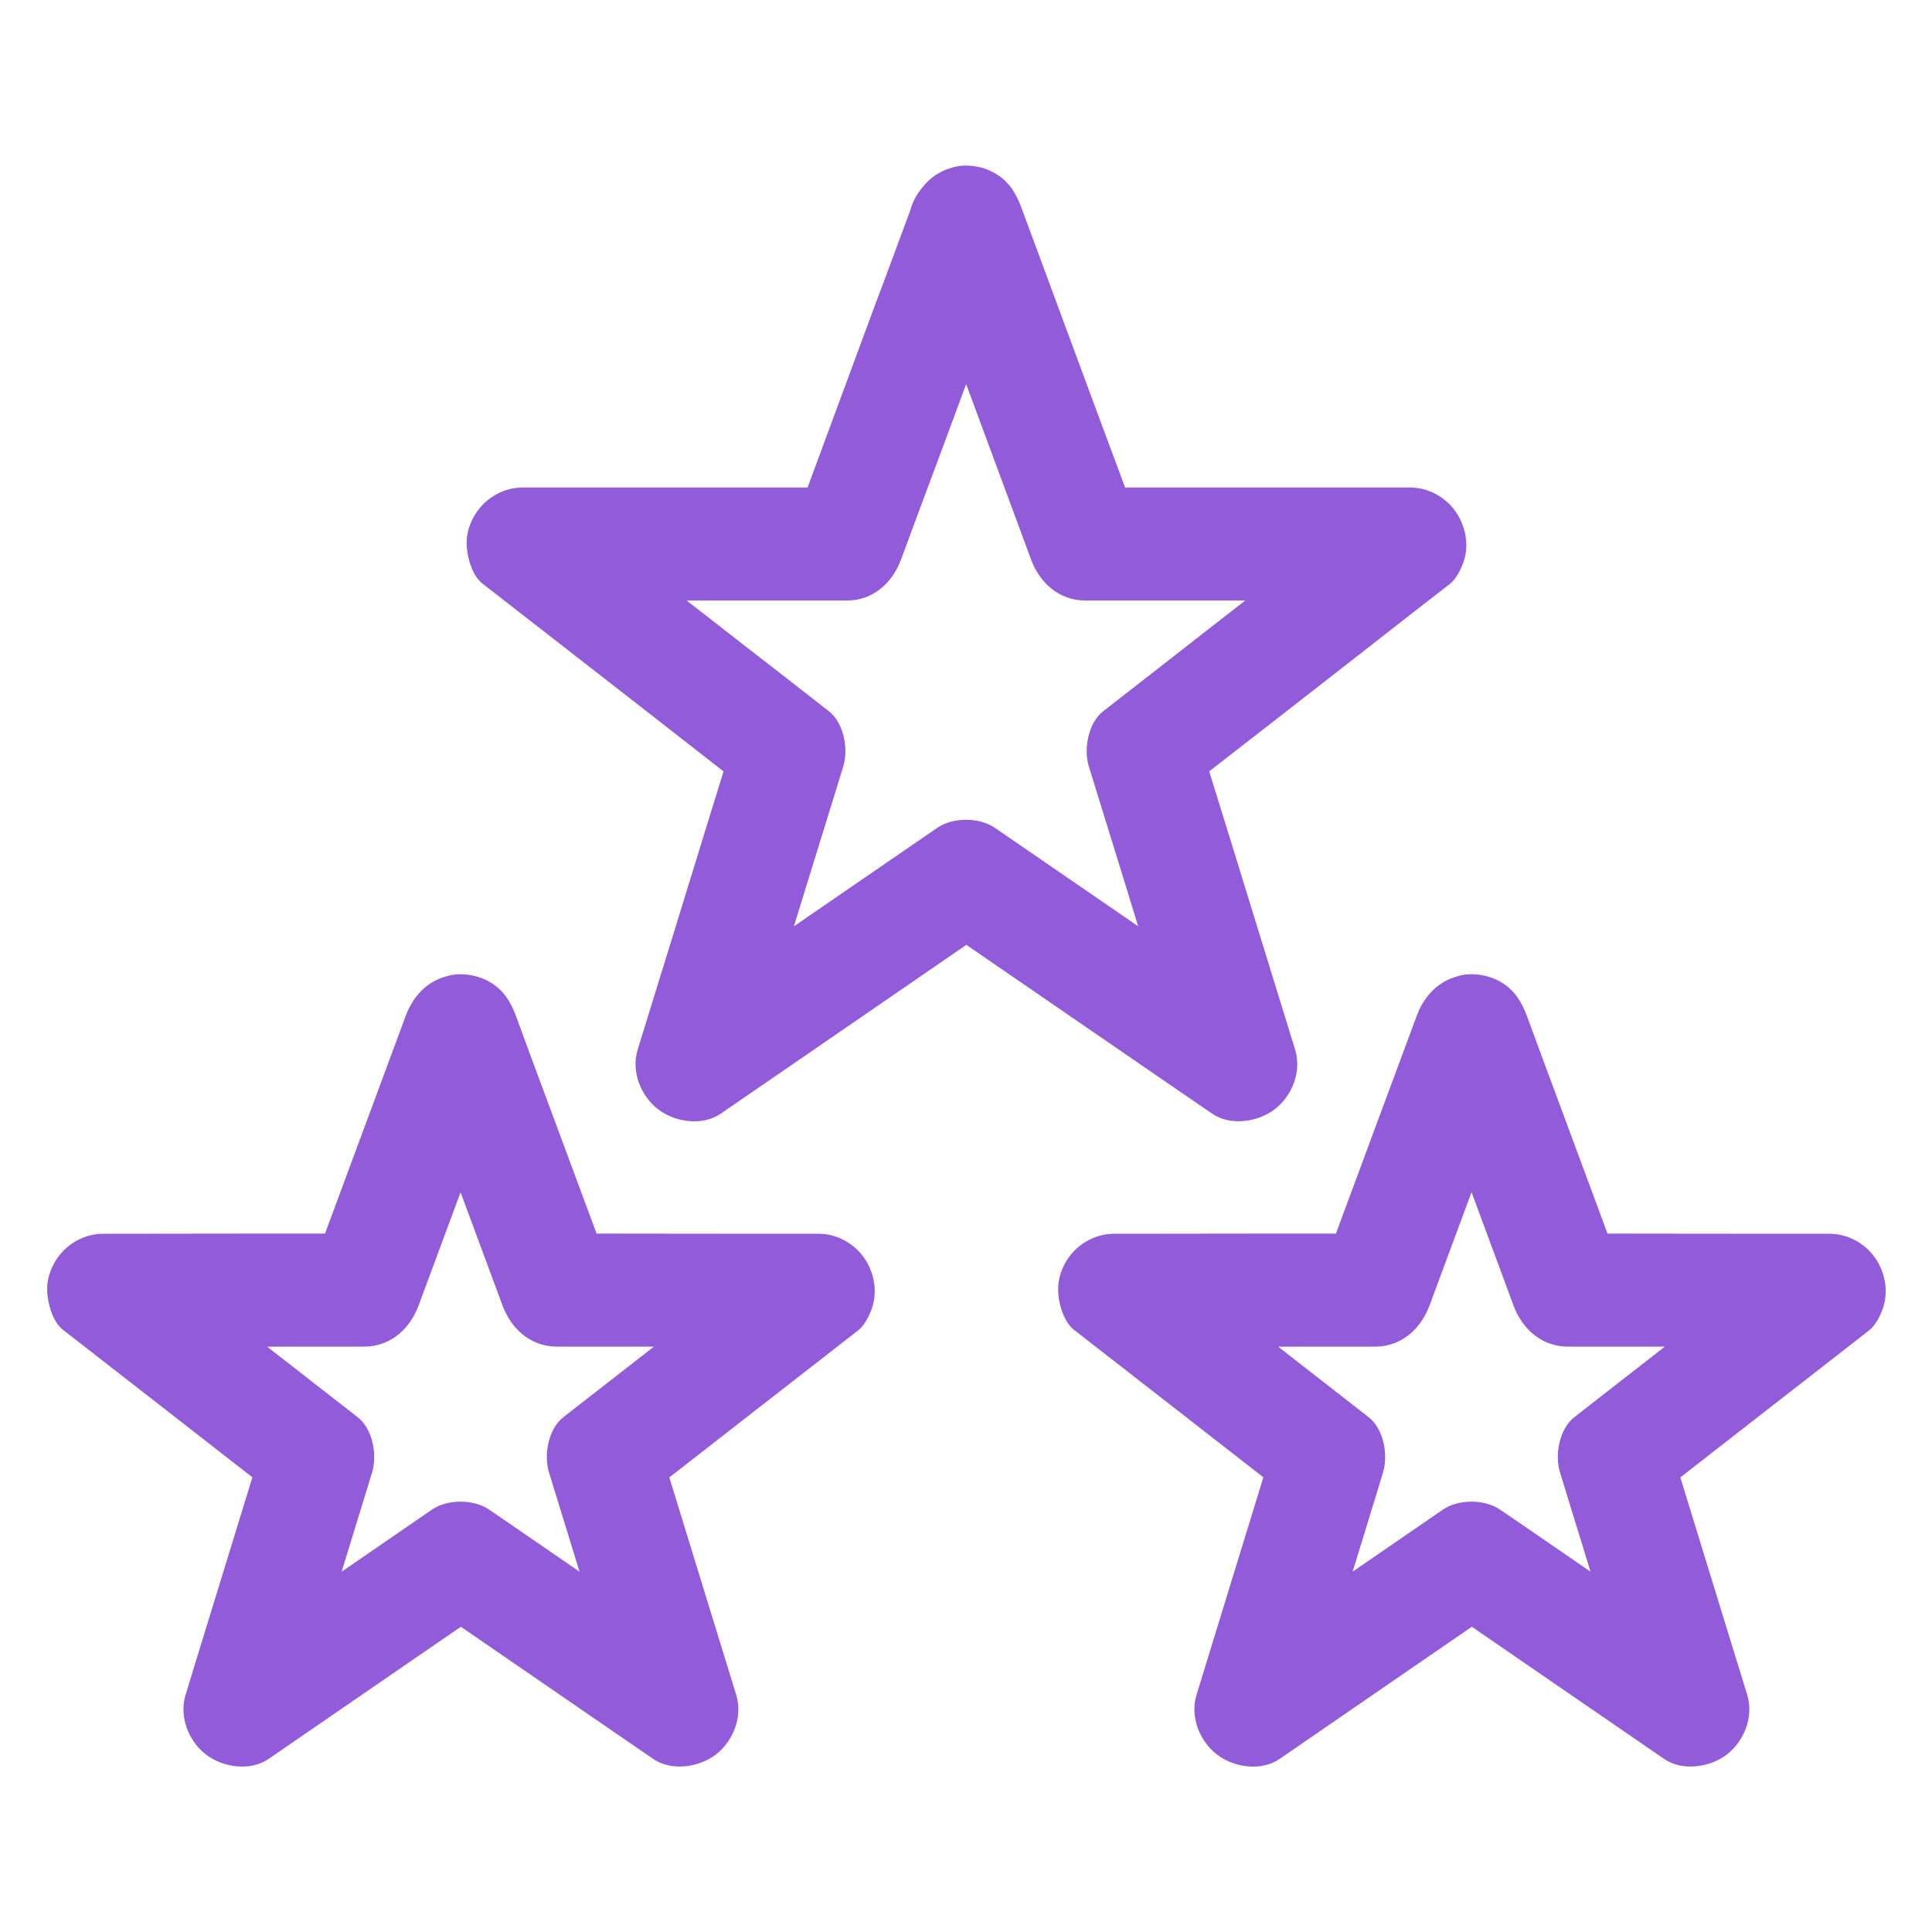 <svg width="24" height="24" viewBox="0 0 24 24" fill="none" xmlns="http://www.w3.org/2000/svg">
<path d="M11.324 2.946C11.491 3.396 11.657 3.846 11.826 4.296C12.091 5.013 12.358 5.733 12.623 6.45C12.684 6.614 12.745 6.781 12.806 6.945C12.913 7.238 13.155 7.46 13.483 7.46H14.84H17.006H17.507C17.341 7.059 17.177 6.661 17.01 6.26C16.638 6.551 16.265 6.842 15.892 7.13C15.299 7.592 14.706 8.053 14.113 8.517C13.977 8.623 13.841 8.728 13.706 8.834C13.518 8.979 13.46 9.302 13.525 9.518C13.661 9.956 13.795 10.392 13.931 10.831C14.146 11.531 14.362 12.235 14.58 12.935C14.629 13.095 14.678 13.256 14.727 13.416C15.072 13.151 15.416 12.886 15.761 12.621C15.377 12.356 14.992 12.094 14.608 11.829C13.999 11.409 13.389 10.992 12.78 10.573C12.639 10.477 12.496 10.378 12.356 10.282C12.163 10.151 11.838 10.151 11.645 10.282C11.261 10.547 10.877 10.809 10.492 11.074C9.883 11.494 9.274 11.911 8.664 12.331C8.524 12.427 8.381 12.525 8.24 12.621C8.584 12.886 8.929 13.151 9.274 13.416C9.409 12.977 9.543 12.541 9.679 12.103C9.895 11.402 10.11 10.699 10.328 9.999C10.377 9.839 10.427 9.677 10.476 9.518C10.541 9.302 10.483 8.979 10.295 8.834C9.923 8.543 9.55 8.252 9.177 7.964C8.584 7.502 7.992 7.041 7.399 6.577C7.263 6.471 7.127 6.366 6.991 6.26C6.824 6.661 6.66 7.059 6.494 7.46H7.851H10.017H10.518C10.849 7.46 11.088 7.238 11.195 6.945C11.362 6.495 11.528 6.045 11.697 5.595C11.962 4.877 12.229 4.158 12.494 3.441C12.555 3.277 12.616 3.11 12.677 2.946C12.738 2.784 12.691 2.548 12.606 2.405C12.522 2.26 12.353 2.119 12.187 2.081C11.788 1.99 11.458 2.203 11.322 2.574C11.156 3.024 10.989 3.474 10.82 3.924C10.556 4.641 10.288 5.36 10.024 6.077C9.963 6.242 9.902 6.408 9.841 6.572C10.066 6.401 10.293 6.227 10.518 6.056C10.066 6.056 9.613 6.056 9.161 6.056C8.439 6.056 7.717 6.056 6.995 6.056C6.829 6.056 6.66 6.056 6.494 6.056C6.213 6.056 5.959 6.232 5.852 6.488C5.8 6.607 5.786 6.724 5.805 6.851C5.824 6.989 5.882 7.165 5.999 7.254C6.372 7.545 6.745 7.835 7.117 8.124C7.71 8.585 8.303 9.047 8.896 9.511L9.304 9.827C9.243 9.6 9.184 9.37 9.124 9.143C8.988 9.581 8.854 10.017 8.718 10.456C8.502 11.156 8.287 11.86 8.069 12.56C8.02 12.72 7.97 12.881 7.921 13.041C7.839 13.31 7.959 13.613 8.174 13.779C8.383 13.941 8.725 13.992 8.955 13.833C9.339 13.568 9.724 13.306 10.108 13.041C10.717 12.621 11.327 12.204 11.936 11.784C12.077 11.688 12.22 11.59 12.36 11.494C12.124 11.494 11.887 11.494 11.65 11.494C12.034 11.759 12.419 12.021 12.803 12.286C13.413 12.706 14.022 13.123 14.631 13.542C14.772 13.638 14.915 13.737 15.056 13.833C15.285 13.992 15.63 13.938 15.836 13.779C16.052 13.613 16.171 13.31 16.089 13.041C15.953 12.602 15.82 12.166 15.684 11.728C15.468 11.027 15.252 10.324 15.034 9.624C14.985 9.464 14.936 9.302 14.887 9.143C14.826 9.37 14.767 9.6 14.706 9.827C15.079 9.537 15.452 9.246 15.824 8.958C16.417 8.496 17.01 8.034 17.603 7.57C17.739 7.465 17.875 7.359 18.011 7.254C18.095 7.188 18.163 7.045 18.192 6.945C18.234 6.792 18.217 6.631 18.156 6.488C18.049 6.232 17.795 6.056 17.514 6.056C17.062 6.056 16.61 6.056 16.157 6.056C15.435 6.056 14.713 6.056 13.992 6.056C13.825 6.056 13.656 6.056 13.49 6.056C13.715 6.227 13.942 6.401 14.167 6.572C14.001 6.122 13.835 5.672 13.666 5.222C13.401 4.505 13.134 3.785 12.869 3.068C12.808 2.904 12.747 2.738 12.686 2.574C12.62 2.398 12.529 2.25 12.363 2.154C12.213 2.065 11.99 2.027 11.821 2.084C11.479 2.192 11.188 2.578 11.324 2.946Z" fill="#925BDA"/>
<path d="M17.606 12.992C17.955 13.931 18.302 14.871 18.651 15.811C18.7 15.945 18.749 16.078 18.799 16.212C18.906 16.505 19.148 16.728 19.476 16.728C20.42 16.728 21.367 16.728 22.312 16.73H22.717C22.551 16.329 22.387 15.931 22.22 15.53C21.442 16.135 20.666 16.742 19.888 17.346C19.778 17.433 19.668 17.517 19.558 17.604C19.37 17.749 19.312 18.073 19.378 18.288C19.659 19.205 19.942 20.121 20.224 21.04C20.263 21.171 20.303 21.3 20.343 21.431C20.688 21.167 21.032 20.902 21.377 20.637C20.578 20.086 19.776 19.538 18.977 18.987C18.862 18.91 18.749 18.83 18.634 18.753C18.442 18.621 18.116 18.621 17.924 18.753C17.125 19.303 16.324 19.852 15.524 20.403C15.409 20.48 15.297 20.56 15.182 20.637C15.527 20.902 15.871 21.167 16.216 21.431C16.497 20.515 16.781 19.599 17.062 18.68C17.102 18.549 17.142 18.42 17.181 18.288C17.247 18.073 17.188 17.749 17.001 17.604C16.223 16.999 15.447 16.392 14.669 15.788C14.559 15.701 14.449 15.617 14.338 15.53C14.172 15.931 14.008 16.329 13.841 16.73C14.786 16.73 15.733 16.73 16.677 16.728H17.083C17.413 16.728 17.652 16.505 17.76 16.212C18.11 15.272 18.456 14.332 18.806 13.392C18.855 13.259 18.904 13.125 18.953 12.992C19.014 12.83 18.967 12.593 18.883 12.45C18.799 12.305 18.63 12.164 18.463 12.127C18.065 12.035 17.735 12.249 17.599 12.619C17.249 13.559 16.902 14.499 16.553 15.438C16.504 15.572 16.455 15.706 16.406 15.839C16.631 15.668 16.858 15.495 17.083 15.324C16.138 15.324 15.191 15.324 14.247 15.326C14.111 15.326 13.977 15.326 13.841 15.326C13.56 15.326 13.307 15.502 13.199 15.757C13.148 15.877 13.134 15.994 13.152 16.12C13.171 16.259 13.23 16.435 13.347 16.524C14.125 17.128 14.901 17.735 15.679 18.34C15.789 18.427 15.899 18.511 16.009 18.598C15.949 18.37 15.89 18.141 15.829 17.913C15.548 18.83 15.264 19.746 14.983 20.665C14.943 20.796 14.903 20.925 14.863 21.056C14.781 21.326 14.901 21.628 15.117 21.795C15.325 21.956 15.667 22.008 15.897 21.849C16.696 21.298 17.498 20.749 18.297 20.199C18.412 20.121 18.524 20.042 18.639 19.964C18.402 19.964 18.166 19.964 17.929 19.964C18.728 20.515 19.53 21.064 20.329 21.614C20.444 21.692 20.556 21.771 20.671 21.849C20.901 22.008 21.245 21.954 21.452 21.795C21.667 21.628 21.787 21.326 21.705 21.056C21.424 20.14 21.14 19.224 20.859 18.305C20.819 18.174 20.779 18.045 20.739 17.913C20.678 18.141 20.62 18.37 20.559 18.598C21.337 17.993 22.113 17.386 22.891 16.782C23.001 16.695 23.111 16.61 23.221 16.524C23.306 16.458 23.374 16.315 23.402 16.214C23.444 16.062 23.427 15.9 23.366 15.757C23.259 15.502 23.006 15.326 22.724 15.326C21.78 15.326 20.833 15.326 19.888 15.324C19.753 15.324 19.619 15.324 19.483 15.324C19.708 15.495 19.935 15.668 20.16 15.839C19.811 14.899 19.464 13.96 19.115 13.02C19.066 12.886 19.017 12.753 18.967 12.619C18.902 12.443 18.81 12.296 18.644 12.199C18.494 12.11 18.271 12.073 18.102 12.129C17.76 12.237 17.47 12.621 17.606 12.992Z" fill="#925BDA"/>
<path d="M5.047 12.992C5.396 13.931 5.743 14.871 6.092 15.811L6.24 16.212C6.348 16.505 6.589 16.728 6.917 16.728C7.862 16.728 8.809 16.728 9.753 16.73H10.159C9.992 16.329 9.828 15.931 9.662 15.53C8.884 16.135 8.108 16.742 7.33 17.346C7.22 17.433 7.109 17.517 6.999 17.604C6.812 17.749 6.753 18.073 6.819 18.288C7.1 19.205 7.384 20.121 7.665 21.04C7.705 21.171 7.745 21.3 7.784 21.431C8.129 21.167 8.474 20.902 8.818 20.637C8.019 20.086 7.217 19.538 6.418 18.987C6.303 18.91 6.191 18.83 6.076 18.753C5.884 18.621 5.558 18.621 5.366 18.753C4.567 19.303 3.765 19.852 2.966 20.403C2.851 20.48 2.738 20.56 2.624 20.637C2.968 20.902 3.313 21.167 3.657 21.431C3.938 20.515 4.222 19.599 4.503 18.68C4.543 18.549 4.583 18.42 4.623 18.288C4.688 18.073 4.63 17.749 4.442 17.604C3.664 16.999 2.888 16.392 2.11 15.788C2 15.701 1.89 15.617 1.78 15.53C1.613 15.931 1.449 16.329 1.283 16.73C2.227 16.73 3.174 16.73 4.119 16.728H4.524C4.855 16.728 5.094 16.505 5.202 16.212C5.551 15.272 5.898 14.332 6.247 13.392C6.296 13.259 6.345 13.125 6.395 12.992C6.456 12.83 6.409 12.593 6.324 12.45C6.24 12.305 6.071 12.164 5.905 12.127C5.506 12.035 5.176 12.249 5.04 12.619C4.691 13.559 4.344 14.499 3.995 15.438C3.945 15.572 3.896 15.706 3.847 15.839C4.072 15.668 4.299 15.495 4.524 15.324C3.58 15.324 2.633 15.324 1.688 15.326C1.552 15.326 1.419 15.326 1.283 15.326C1.002 15.326 0.749 15.502 0.641 15.757C0.589 15.877 0.575 15.994 0.594 16.12C0.613 16.259 0.671 16.435 0.788 16.524C1.567 17.128 2.342 17.735 3.12 18.34C3.231 18.427 3.341 18.511 3.451 18.598C3.39 18.37 3.331 18.141 3.27 17.913C2.989 18.83 2.706 19.746 2.424 20.665C2.384 20.796 2.345 20.925 2.305 21.056C2.223 21.326 2.342 21.628 2.558 21.795C2.767 21.956 3.109 22.008 3.338 21.849C4.138 21.298 4.939 20.749 5.738 20.199C5.853 20.121 5.966 20.042 6.081 19.964C5.844 19.964 5.607 19.964 5.37 19.964C6.17 20.515 6.971 21.064 7.77 21.614C7.885 21.692 7.998 21.771 8.113 21.849C8.342 22.008 8.687 21.954 8.893 21.795C9.109 21.628 9.228 21.326 9.146 21.056C8.865 20.14 8.581 19.224 8.3 18.305C8.26 18.174 8.22 18.045 8.181 17.913C8.12 18.141 8.061 18.37 8 18.598C8.778 17.993 9.554 17.386 10.332 16.782C10.442 16.695 10.553 16.61 10.663 16.524C10.747 16.458 10.815 16.315 10.843 16.214C10.885 16.062 10.869 15.9 10.808 15.757C10.7 15.502 10.447 15.326 10.166 15.326C9.221 15.326 8.274 15.326 7.33 15.324C7.194 15.324 7.06 15.324 6.924 15.324C7.149 15.495 7.377 15.668 7.602 15.839C7.252 14.899 6.906 13.96 6.556 13.02C6.507 12.886 6.458 12.753 6.409 12.619C6.343 12.443 6.252 12.296 6.085 12.199C5.935 12.11 5.713 12.073 5.544 12.129C5.202 12.237 4.911 12.621 5.047 12.992Z" fill="#925BDA"/>
</svg>
